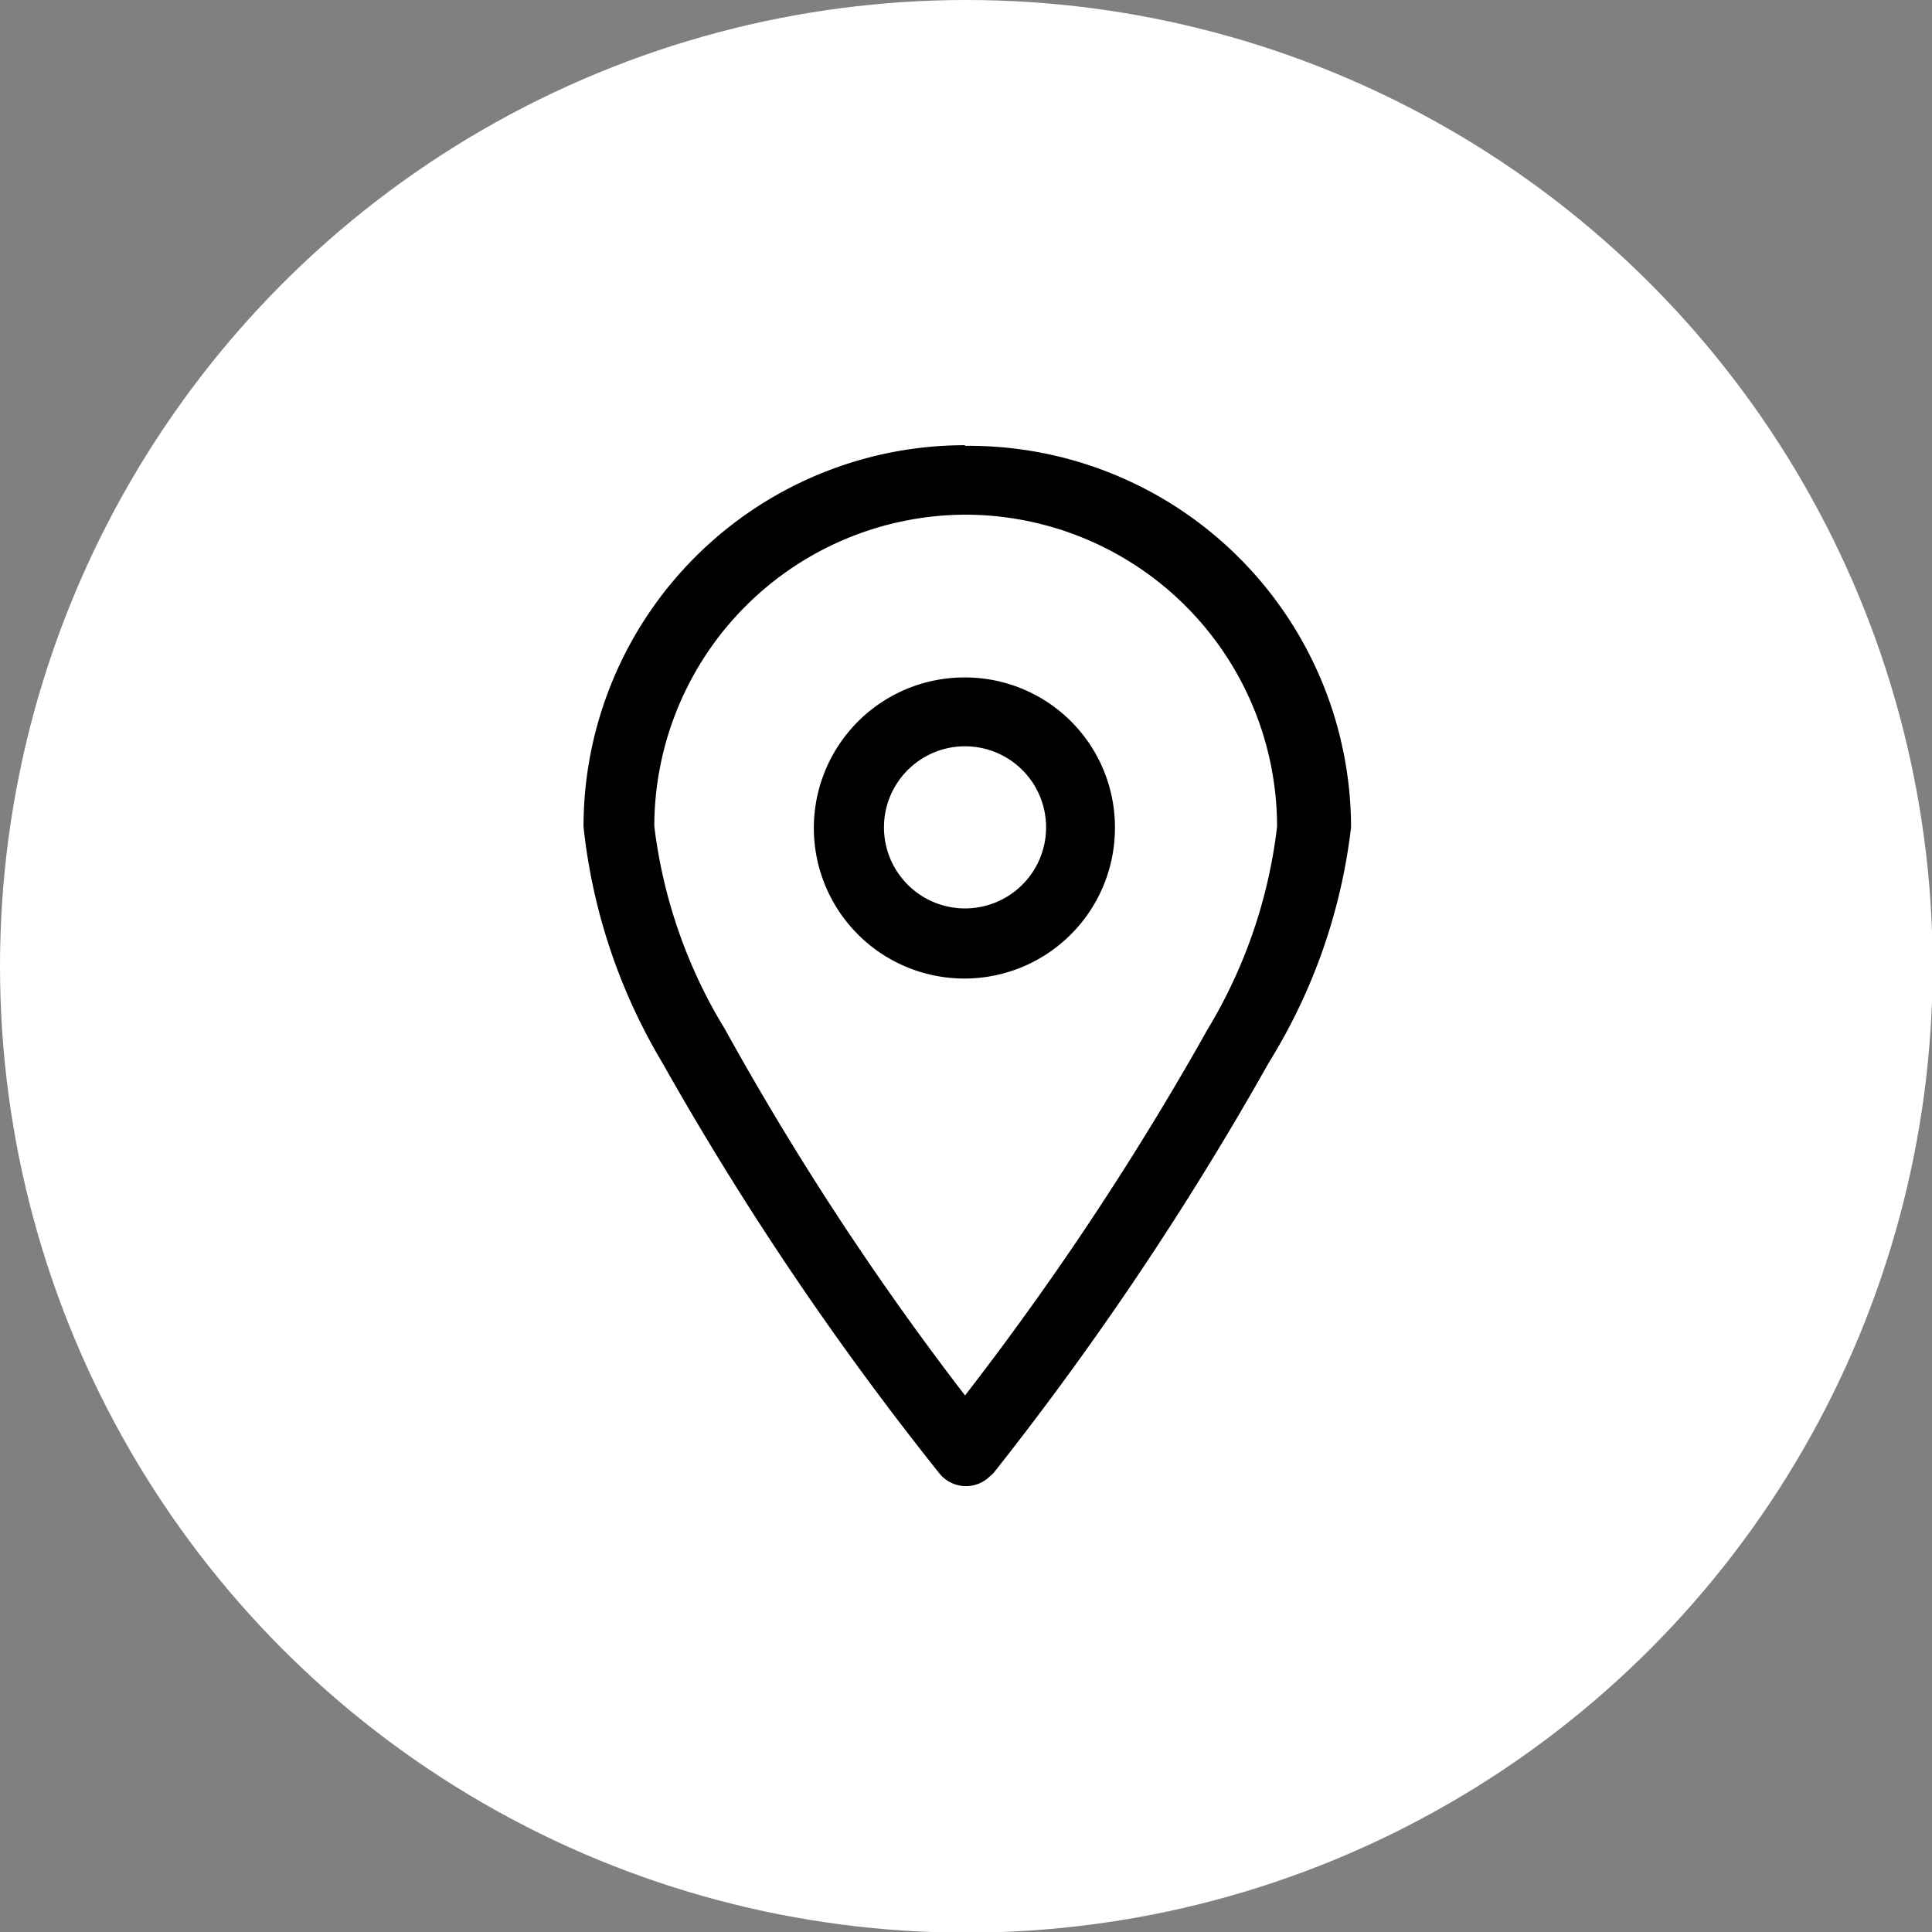 <svg xmlns="http://www.w3.org/2000/svg" viewBox="0 0 30.03 30.03"><rect x="0" y="0" width="30.03" height="30.03" fill="#808080" stroke="none"/><defs><style>.cls-1{fill:#fff;}.cls-2{fill-rule:evenodd;}</style></defs><g id="Capa_2" data-name="Capa 2"><g id="RETICULA"><circle class="cls-1" cx="15.02" cy="15.02" r="15.02"/><g id="Location"><path class="cls-2" d="M15,8a4.85,4.85,0,0,1,4.85,4.85A7.85,7.85,0,0,1,18.77,16,46.34,46.34,0,0,1,15,21.69,45.21,45.21,0,0,1,11.27,16a7.85,7.85,0,0,1-1.1-3.16A4.85,4.85,0,0,1,15,8Zm0-1.08a5.93,5.93,0,0,0-5.93,5.93,9,9,0,0,0,1.22,3.66A48.08,48.08,0,0,0,14.6,22.9a.53.53,0,0,0,.75.08l.09-.08a49,49,0,0,0,4.28-6.38A8.88,8.88,0,0,0,21,12.86,5.94,5.94,0,0,0,15,6.93Z"/><path class="cls-2" d="M15,11.6a1.26,1.26,0,1,1-1.26,1.26A1.26,1.26,0,0,1,15,11.6Zm0-1.07a2.34,2.34,0,1,0,2.33,2.33h0A2.33,2.33,0,0,0,15,10.53Z"/></g></g></g></svg>